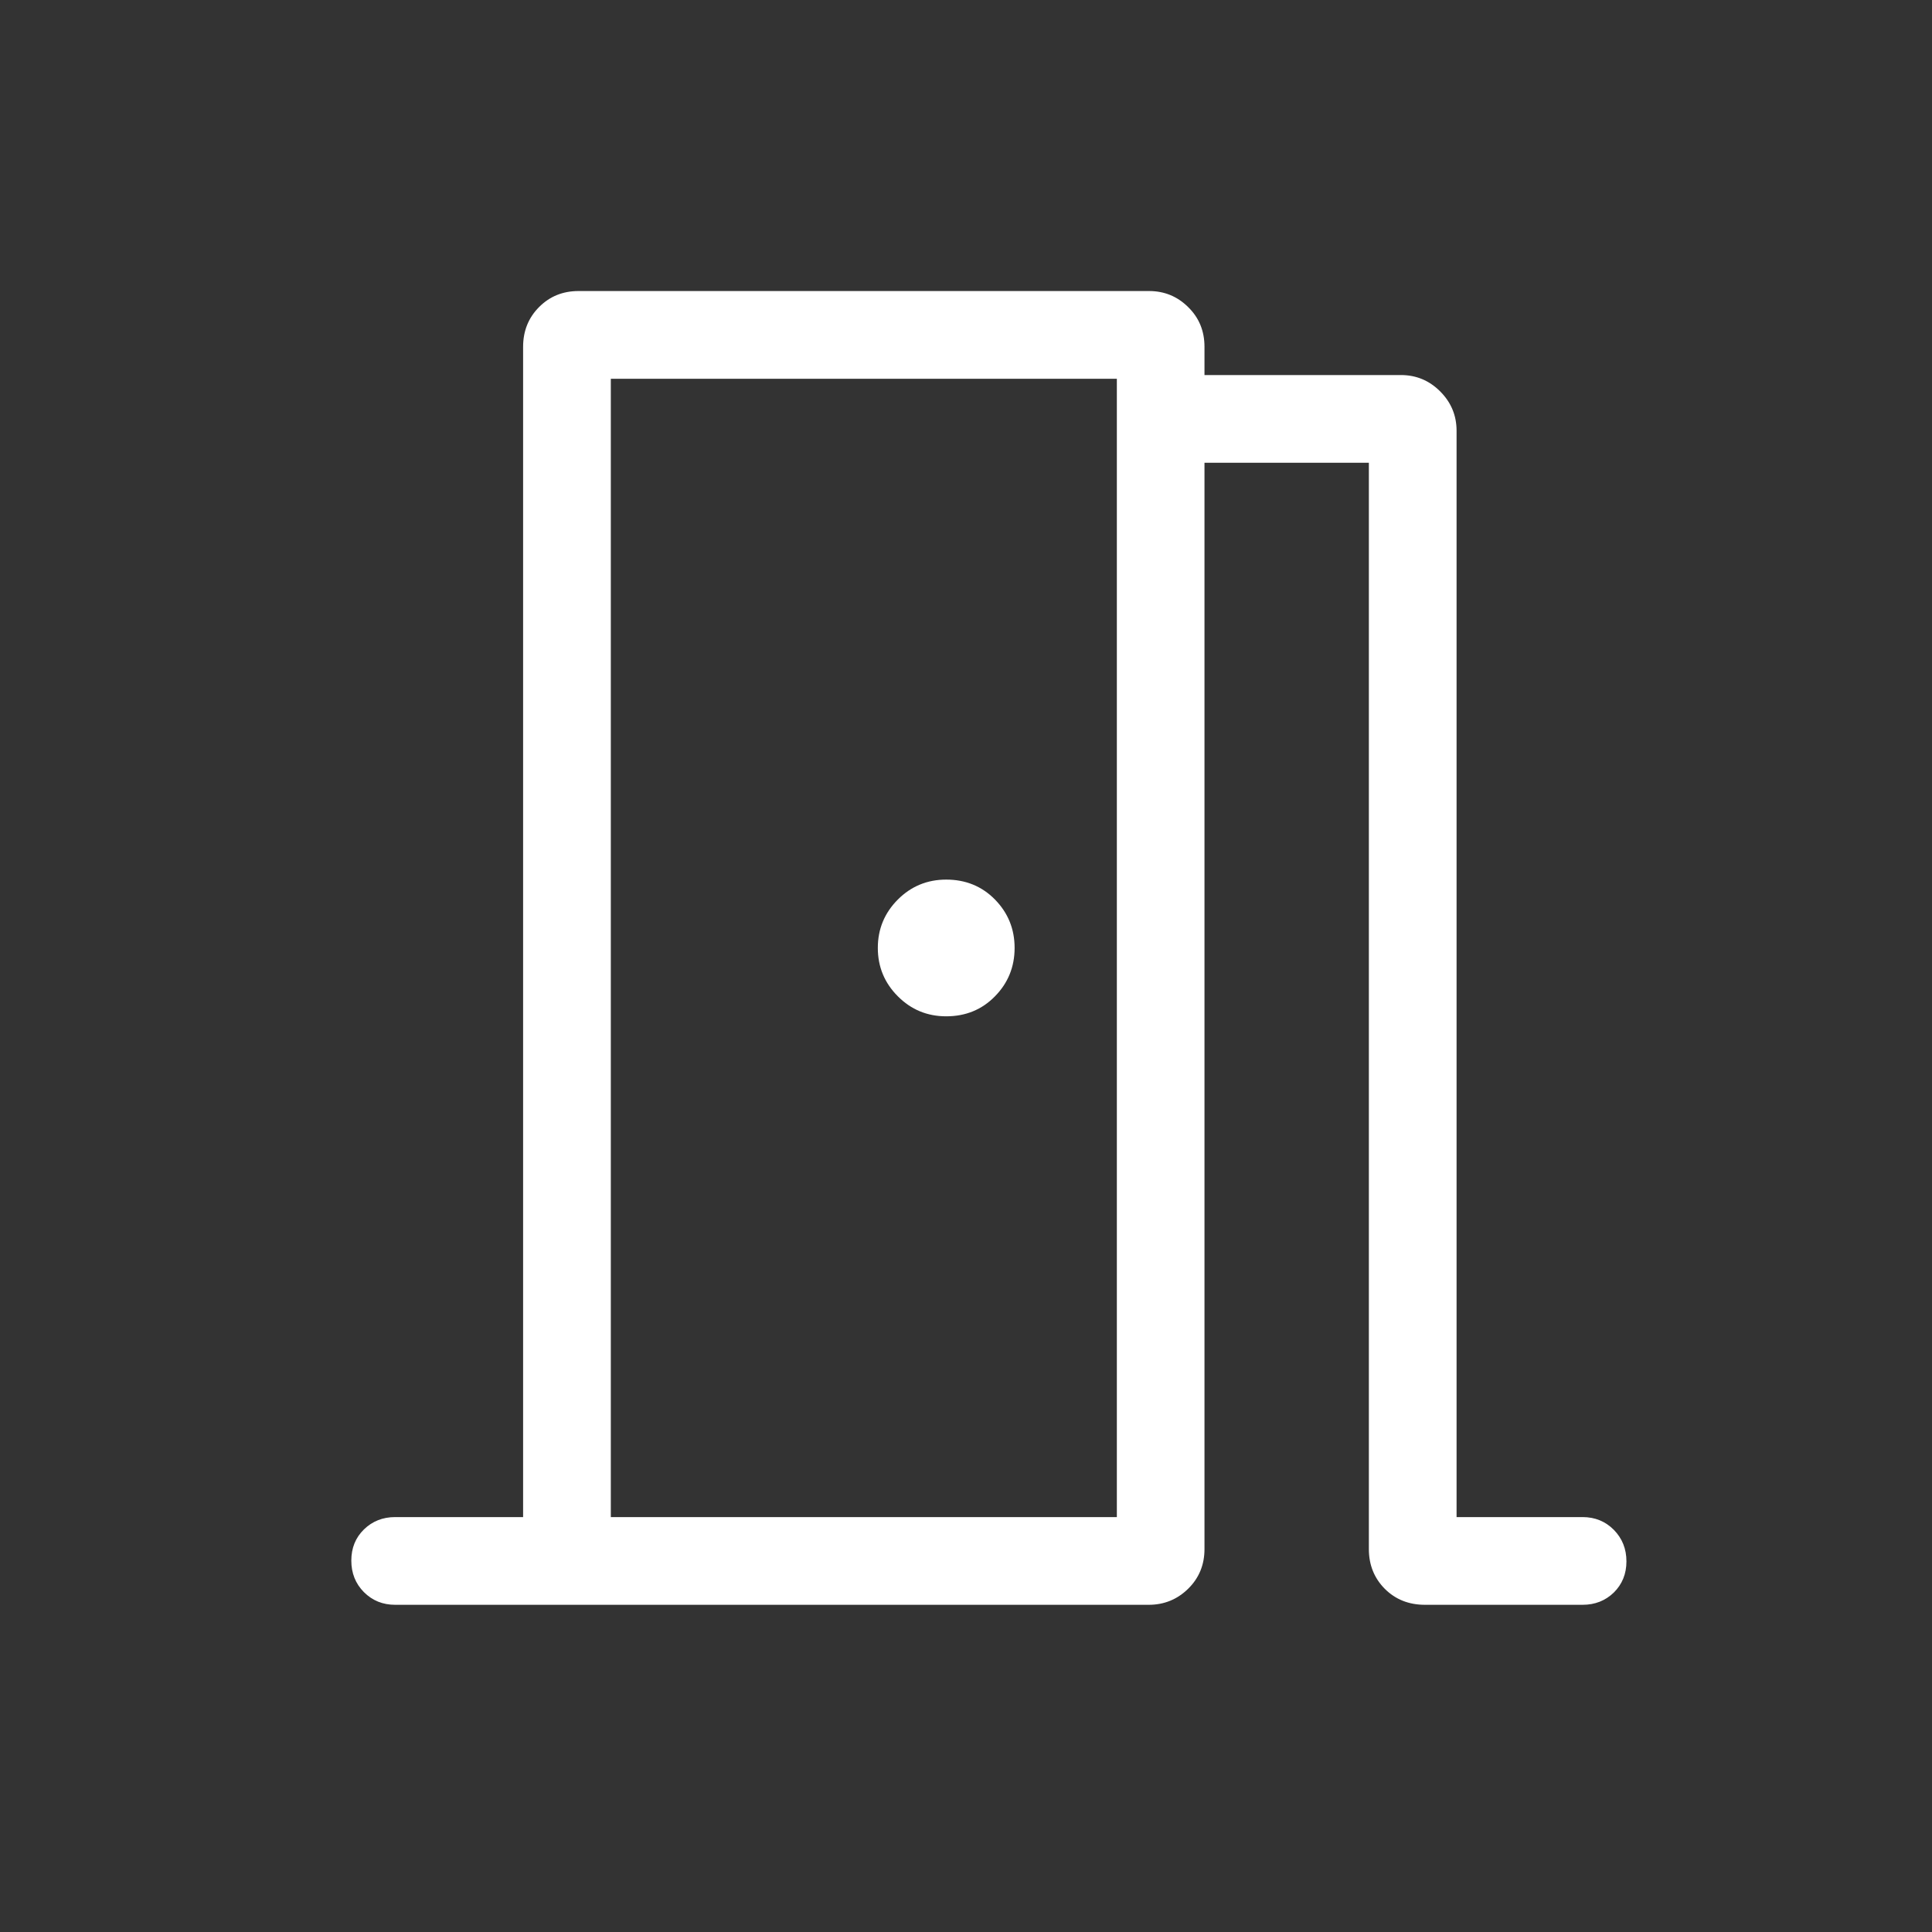 <svg width="25" height="25" viewBox="0 0 25 25" fill="none" xmlns="http://www.w3.org/2000/svg">
<rect x="0" y="0" width="25" height="25" fill="#333333" stroke="none"/>
<mask id="mask0_2238_5301" style="mask-type:alpha" maskUnits="userSpaceOnUse" x="0" y="0" width="25" height="25">
<rect x="0.796" y="0.266" width="24" height="24" fill="#D9D9D9"/>
</mask>
<g mask="url(#mask0_2238_5301)">
<path d="M5.113 20.766C4.952 20.766 4.818 20.711 4.709 20.602C4.6 20.492 4.546 20.356 4.546 20.194C4.546 20.032 4.6 19.898 4.709 19.791C4.818 19.685 4.952 19.631 5.113 19.631H6.769V4.488C6.769 4.283 6.838 4.112 6.975 3.974C7.113 3.835 7.283 3.766 7.486 3.766H14.869C15.066 3.766 15.235 3.835 15.375 3.974C15.516 4.112 15.586 4.283 15.586 4.488V4.853H18.127C18.325 4.853 18.494 4.923 18.636 5.065C18.777 5.206 18.848 5.376 18.848 5.574V19.631H20.479C20.639 19.631 20.774 19.686 20.883 19.796C20.991 19.906 21.046 20.042 21.046 20.204C21.046 20.366 20.991 20.5 20.883 20.607C20.774 20.713 20.639 20.766 20.479 20.766H18.439C18.23 20.766 18.057 20.697 17.919 20.559C17.782 20.421 17.713 20.249 17.713 20.045V5.988H15.586V20.045C15.586 20.249 15.515 20.421 15.374 20.559C15.233 20.697 15.063 20.766 14.865 20.766H5.113ZM13.129 12.266C13.129 12.021 13.044 11.813 12.875 11.64C12.706 11.468 12.495 11.382 12.244 11.382C11.999 11.382 11.79 11.468 11.618 11.64C11.446 11.813 11.359 12.021 11.359 12.266C11.359 12.511 11.446 12.72 11.618 12.892C11.79 13.065 11.999 13.151 12.244 13.151C12.495 13.151 12.706 13.065 12.875 12.892C13.044 12.72 13.129 12.511 13.129 12.266ZM7.904 19.631H14.452V4.901H7.904V19.631Z" fill="white"/>
</g>
</svg>
